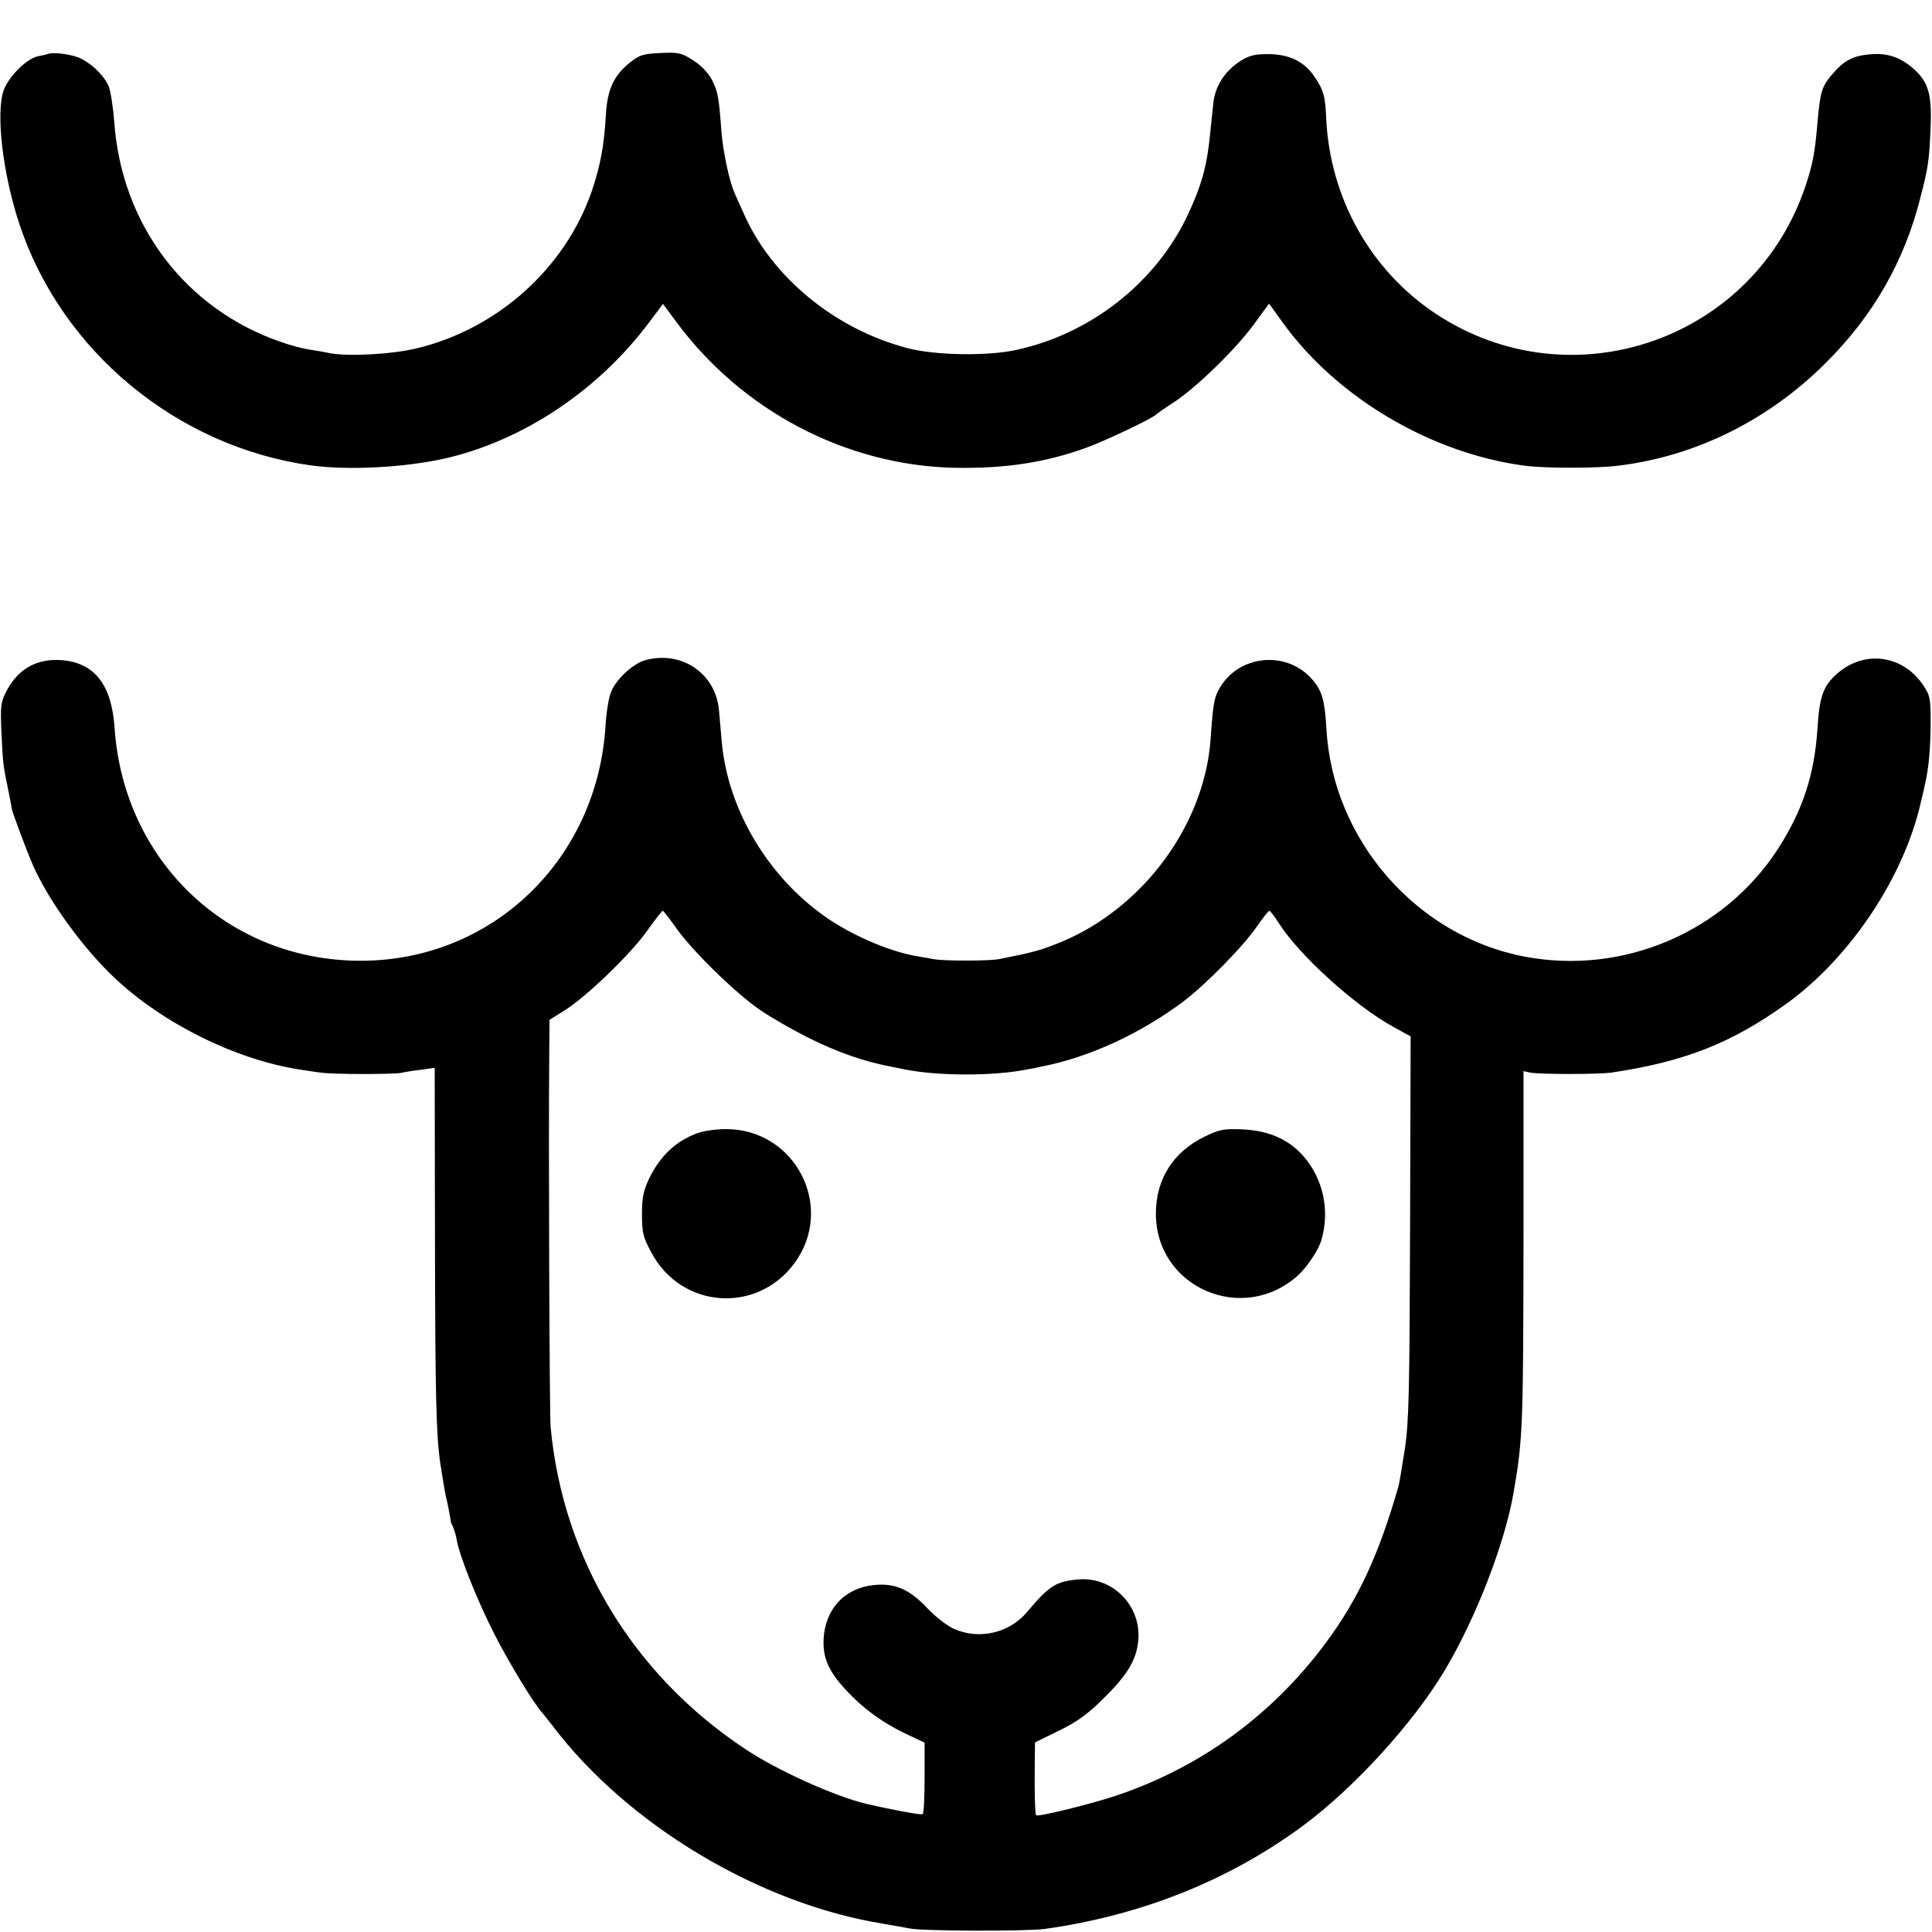 <?xml version="1.0" standalone="no"?>
<!DOCTYPE svg PUBLIC "-//W3C//DTD SVG 20010904//EN"
 "http://www.w3.org/TR/2001/REC-SVG-20010904/DTD/svg10.dtd">
<svg version="1.0" xmlns="http://www.w3.org/2000/svg"
 width="700pt" height="700pt" viewBox="0 0 700 700"
 preserveAspectRatio="xMidYMid meet">
<g transform="translate(0,700) scale(0.1,-0.1)"
fill="#000000" stroke="none">
<path d="M175 6805 c-5 -2 -22 -6 -38 -9 -41 -9 -103 -71 -123 -121 -30 -81
-5 -303 57 -489 153 -459 570 -804 1054 -872 135 -19 341 -8 488 25 283 65
555 247 739 493 l50 67 46 -62 c239 -325 617 -524 1013 -532 179 -3 325 19
470 71 71 25 249 110 259 123 3 3 31 23 64 44 80 53 218 186 287 279 l57 78
47 -65 c196 -275 543 -480 885 -523 73 -9 260 -9 335 1 279 34 543 165 750
372 173 172 286 370 344 603 28 108 31 133 36 252 5 123 -9 167 -69 217 -46
38 -92 52 -152 46 -61 -5 -94 -23 -137 -74 -36 -42 -42 -62 -52 -174 -9 -108
-17 -148 -41 -222 -184 -564 -850 -796 -1343 -469 -236 157 -383 420 -396 709
-3 78 -10 102 -43 150 -37 55 -92 81 -169 81 -50 0 -69 -6 -102 -27 -55 -37
-89 -91 -95 -152 -3 -27 -8 -79 -12 -115 -11 -112 -31 -183 -81 -290 -115
-243 -349 -428 -617 -487 -104 -24 -299 -21 -399 6 -263 69 -492 258 -593 489
-14 31 -30 66 -34 77 -18 41 -40 145 -46 217 -9 125 -13 146 -34 188 -13 25
-39 53 -68 71 -43 28 -53 30 -119 27 -62 -3 -76 -7 -110 -34 -60 -48 -83 -99
-88 -194 -6 -107 -20 -181 -50 -270 -95 -280 -342 -502 -635 -572 -91 -22
-244 -30 -313 -18 -23 5 -59 11 -79 14 -21 3 -66 15 -100 27 -346 119 -578
425 -604 798 -4 52 -13 110 -20 128 -16 37 -55 77 -99 100 -28 15 -97 25 -120
18z"/>
<path d="M2338 4608 c-44 -12 -105 -68 -124 -115 -8 -18 -17 -73 -20 -121 -29
-486 -410 -853 -887 -853 -480 0 -860 360 -892 846 -11 154 -72 233 -190 243
-89 7 -156 -29 -199 -107 -23 -44 -25 -54 -21 -151 5 -114 7 -128 25 -213 6
-31 12 -60 12 -64 1 -13 54 -154 77 -207 56 -128 182 -302 296 -409 176 -166
439 -296 670 -332 22 -3 56 -9 75 -11 41 -7 266 -7 295 -1 11 3 43 8 70 11
l50 7 1 -628 c1 -551 4 -697 19 -803 4 -28 18 -112 20 -120 5 -16 18 -86 18
-90 -1 -3 3 -12 8 -21 4 -9 11 -31 14 -49 10 -58 75 -221 136 -340 52 -103
146 -257 174 -286 5 -6 21 -26 35 -44 271 -360 751 -648 1200 -720 41 -7 84
-15 95 -17 41 -10 422 -11 490 -2 350 49 668 176 936 374 184 136 398 370 513
562 113 189 218 460 250 645 34 196 35 243 36 935 l0 592 23 -5 c35 -7 247 -7
297 0 266 40 435 107 635 251 230 167 424 458 485 730 7 28 14 59 16 70 12 51
19 128 19 217 0 91 -2 99 -30 140 -75 106 -211 123 -309 37 -50 -44 -64 -83
-71 -199 -11 -167 -53 -295 -142 -434 -195 -303 -562 -460 -919 -392 -391 74
-696 423 -718 825 -6 100 -15 135 -47 174 -94 115 -277 96 -345 -35 -15 -30
-19 -49 -28 -179 -24 -320 -260 -628 -569 -743 -54 -21 -85 -29 -197 -51 -34
-7 -192 -7 -232 -1 -18 3 -44 8 -58 10 -96 15 -226 69 -323 133 -218 145 -370
395 -392 646 -3 31 -7 83 -10 114 -12 133 -135 217 -267 181z m108 -965 c56
-82 216 -239 306 -301 42 -29 121 -74 175 -101 106 -53 202 -87 303 -106 14
-3 36 -7 50 -10 119 -24 322 -24 440 0 14 2 39 7 55 11 171 33 357 119 512
235 82 62 218 200 269 275 21 30 40 54 43 54 3 0 19 -20 34 -44 73 -116 277
-301 416 -377 l62 -34 -2 -690 c-2 -597 -4 -706 -19 -805 -10 -64 -20 -125
-23 -135 -71 -248 -146 -410 -266 -571 -194 -260 -453 -448 -757 -550 -93 -31
-284 -78 -290 -71 -4 3 -6 87 -5 178 l1 86 88 43 c67 33 105 61 163 119 85 84
116 137 123 205 13 129 -95 237 -222 223 -78 -8 -101 -23 -182 -119 -64 -75
-172 -100 -263 -60 -25 11 -69 45 -98 76 -64 68 -117 91 -193 83 -106 -11
-177 -87 -182 -197 -3 -66 18 -115 79 -181 60 -66 132 -119 215 -159 l72 -34
0 -127 c0 -71 -3 -130 -7 -132 -6 -4 -117 17 -203 37 -117 28 -325 122 -440
199 -407 270 -660 689 -705 1166 -4 40 -8 1033 -5 1356 l1 120 56 35 c78 49
239 204 298 288 28 39 53 71 56 72 3 0 23 -26 45 -57z"/>
<path d="M2526 2894 c-77 -28 -134 -82 -174 -164 -21 -45 -26 -69 -26 -130 0
-66 4 -83 34 -138 108 -204 383 -224 519 -38 149 204 1 488 -252 485 -34 0
-80 -7 -101 -15z"/>
<path d="M4365 2882 c-114 -55 -177 -154 -177 -279 0 -268 315 -405 516 -223
32 30 72 89 83 125 33 109 7 227 -68 310 -53 58 -123 88 -214 93 -72 3 -86 0
-140 -26z"/>
</g>
</svg>
